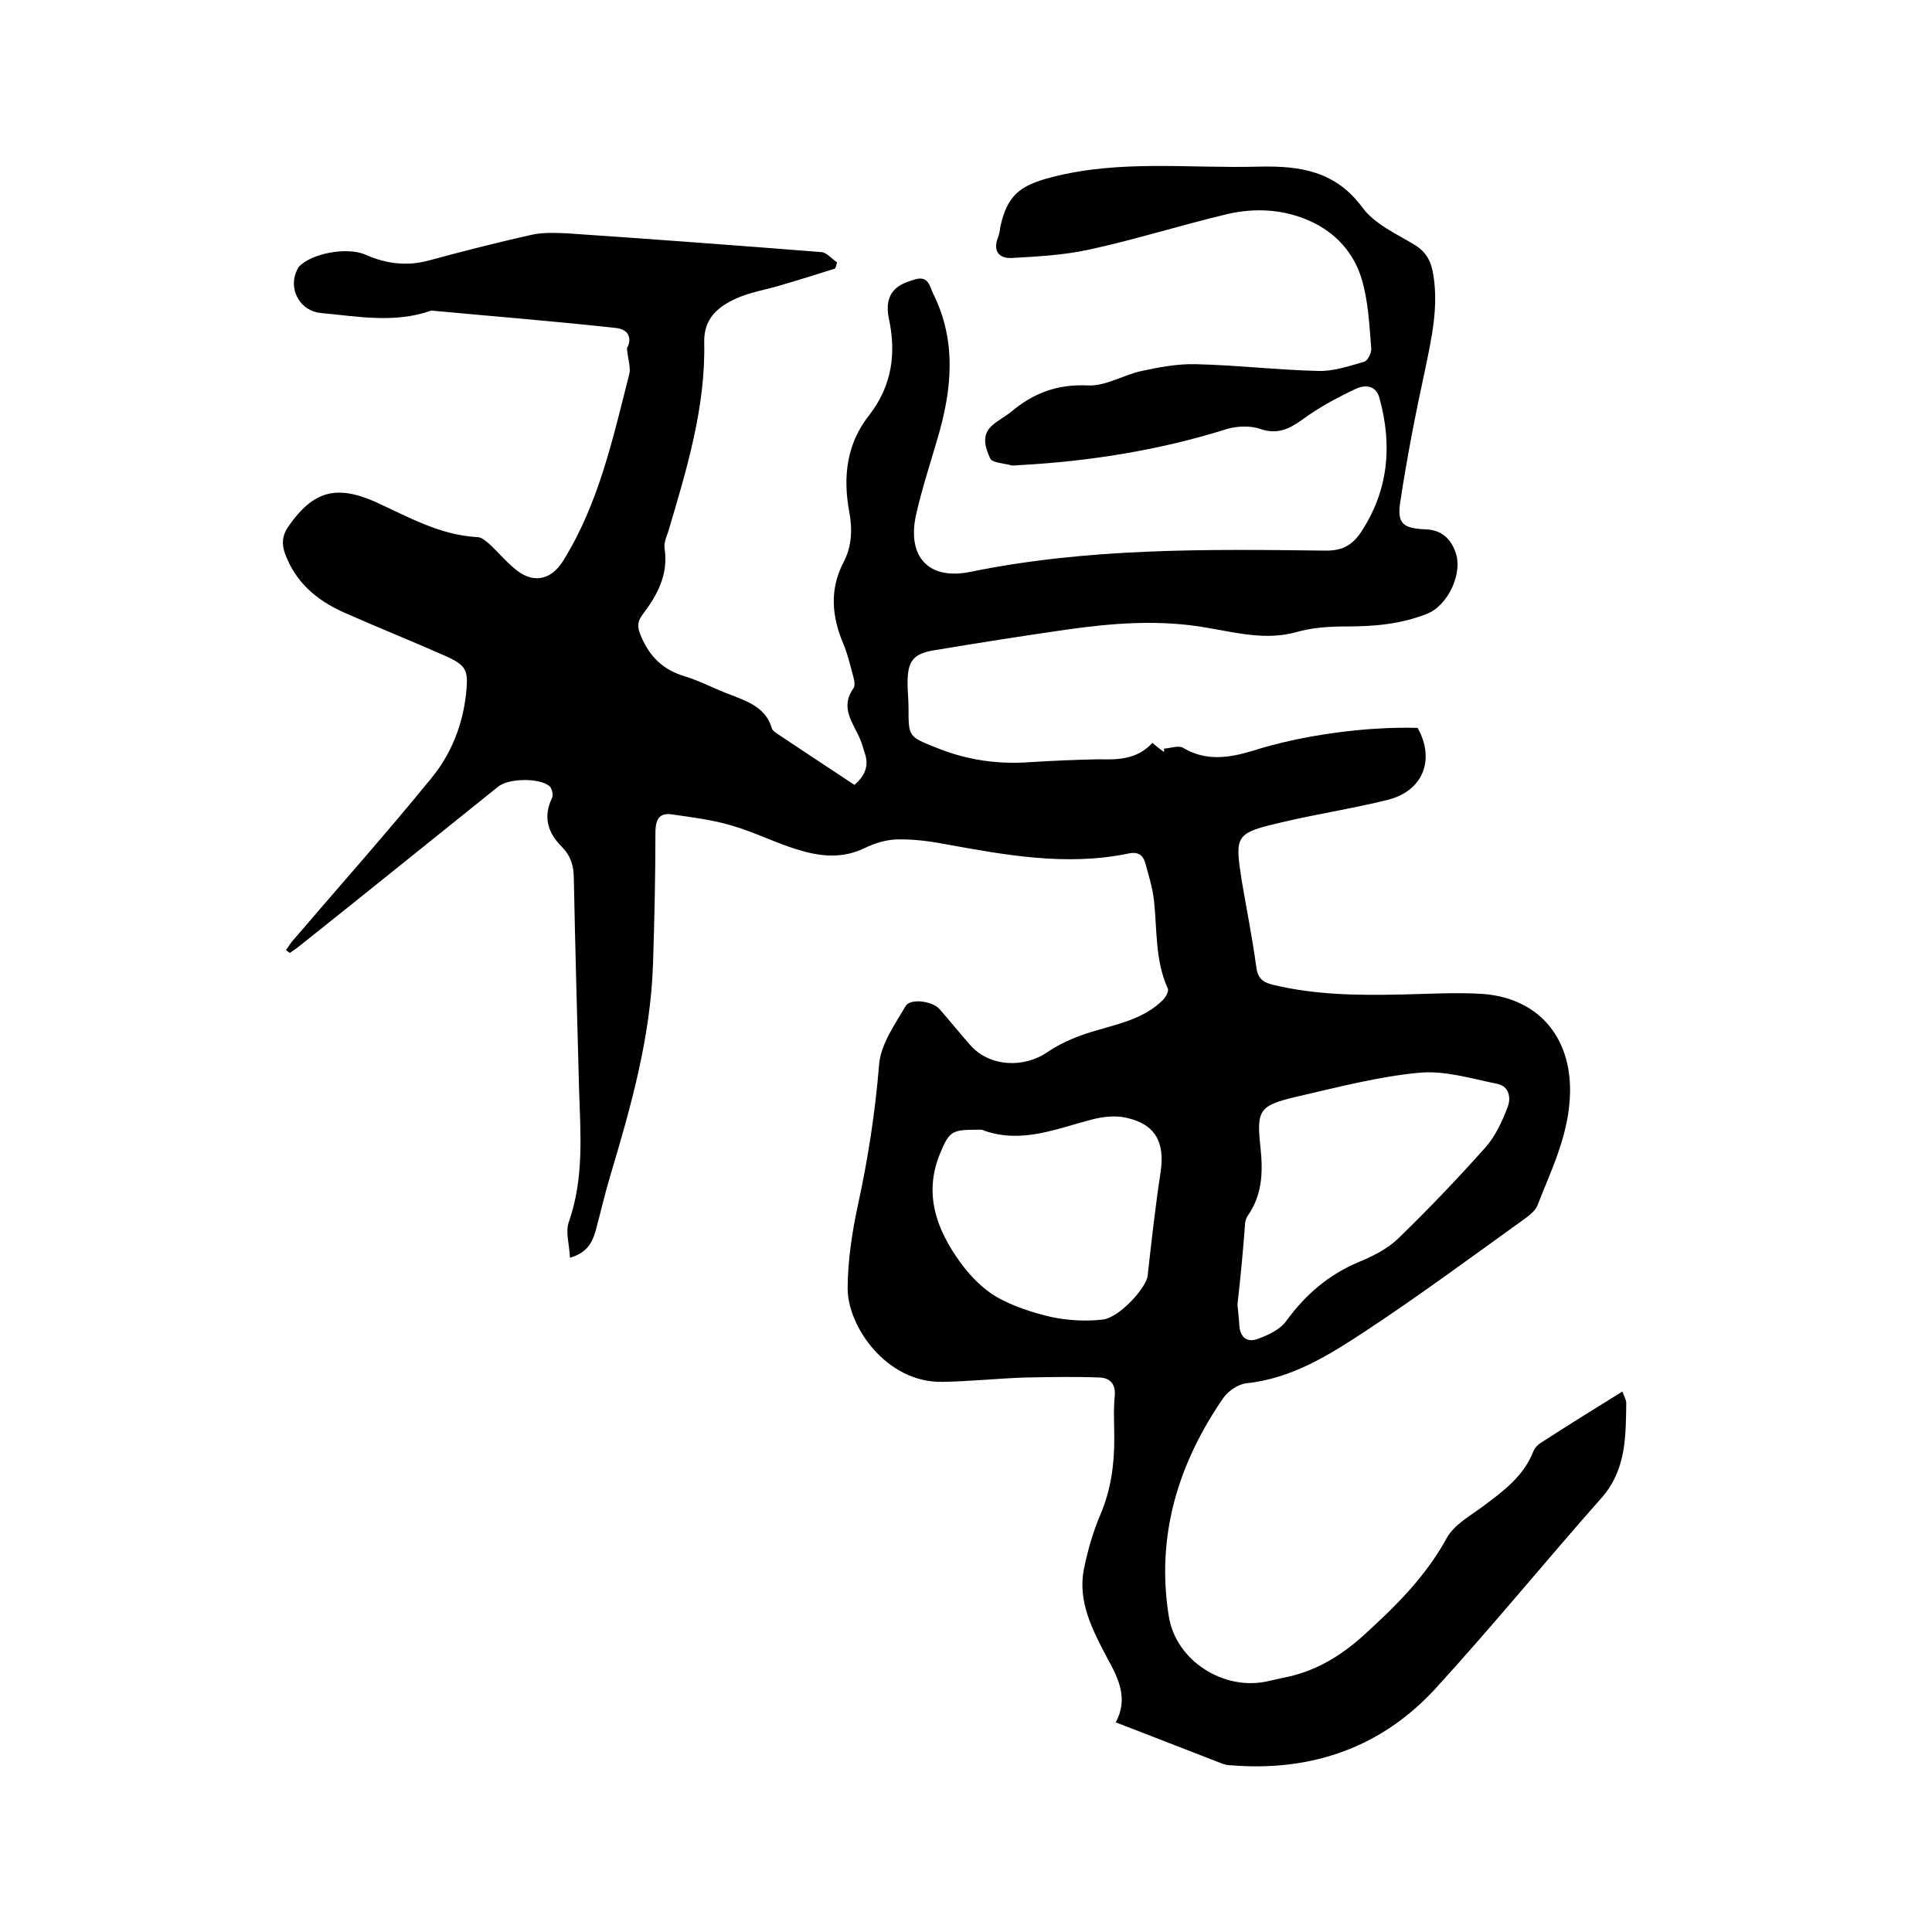 <svg enable-background="new 0 0 400 400" viewBox="0 0 400 400" xmlns="http://www.w3.org/2000/svg"><path d="m238.6 153.8c.9.8 1.7 1.4 2.4 1.9 0-.2 0-.5 0-.7 1.3-.1 3-.7 3.9-.2 4.8 2.9 9.7 2.1 14.6.6 10.1-3.2 23.2-5 34-4.7 3.7 6.6 1.1 13.1-6.2 14.9-7.2 1.8-14.5 2.9-21.7 4.6-9.9 2.3-10 2.6-8.5 12.2 1 5.9 2.2 11.9 3 17.8.3 2.4 1.4 3.2 3.5 3.7 8.7 2.1 17.6 2.2 26.5 2 5.7-.1 11.4-.5 17.1-.1 12 1 18.6 9.8 17.8 21.8-.5 8-3.9 14.8-6.7 22-.4 1-1.4 1.8-2.3 2.5-11 7.9-21.8 15.9-33 23.3-7.6 5-15.4 10-25 11-1.7.2-3.7 1.6-4.7 3-9.4 13.6-14 28.7-11.3 45.3 1.5 9.2 11.4 15.4 20.4 13.4 1-.2 2.1-.5 3.1-.7 6.5-1.2 11.8-4.3 16.8-8.8 6.6-6 12.8-12.1 17.2-20.1 1.5-2.8 4.8-4.6 7.5-6.6 4.3-3.2 8.5-6.3 10.5-11.5.3-.7 1-1.4 1.7-1.8 5.4-3.5 10.9-6.9 16.7-10.5.3.9.8 1.7.8 2.4-.1 6.9 0 13.8-5.1 19.6-11.6 13.1-22.6 26.6-34.4 39.5-11.2 12.2-25.6 17.2-42.1 15.9-.6 0-1.3-.1-1.9-.3-7.3-2.8-14.6-5.7-22.2-8.6 2.7-5 .5-9.2-1.8-13.4-3-5.7-6.1-11.6-4.8-18.3.8-3.9 1.9-7.8 3.5-11.5 2.1-5 2.8-10.1 2.8-15.5 0-3-.2-5.9.1-8.9.2-2.5-1-3.7-3.1-3.8-5.1-.2-10.3-.1-15.5 0-5.7.2-11.4.8-17.1.9-11.6.2-19.6-11.5-19.6-19.3 0-5.7.9-11.6 2.1-17.2 2.1-9.6 3.6-19.3 4.4-29.1.3-4.2 3.2-8.3 5.5-12.2 1-1.7 5.6-1 7 .6 2.2 2.5 4.2 5 6.4 7.5 4 4.5 11.1 4.8 16 1.4 3.1-2.1 6.9-3.6 10.6-4.6 4.8-1.4 9.6-2.5 13.3-6.2.6-.6 1.2-1.8 1-2.3-2.7-5.9-2.2-12.2-2.9-18.4-.3-2.6-1.1-5.1-1.8-7.7-.5-1.6-1.5-2.3-3.4-1.9-13 2.7-25.7.3-38.4-2-3.2-.6-6.5-1-9.8-.9-2.2.1-4.5.8-6.5 1.8-4.8 2.3-9.5 1.7-14.2.2-4.5-1.4-8.8-3.6-13.4-4.9-4-1.2-8.2-1.7-12.4-2.3-2.3-.3-3.2.8-3.3 3.4 0 9.2-.2 18.4-.5 27.6-.5 15.2-4.6 29.6-8.9 44-1.1 3.7-2 7.6-3 11.3-.7 2.4-1.8 4.5-5.3 5.5-.1-2.7-1-5.4-.2-7.5 3.1-8.9 2.4-18 2.1-27-.4-14.7-.8-29.4-1.1-44.1 0-2.6-.7-4.7-2.5-6.5-2.9-2.9-3.9-6.2-2-10.1.3-.6 0-1.9-.5-2.4-2-1.8-8.6-1.7-10.7.1-13.6 10.9-27.2 21.9-40.9 32.8-.7.6-1.5 1.1-2.2 1.6-.3-.2-.5-.4-.8-.6.6-.8 1.1-1.7 1.8-2.4 9.5-11.1 19.2-22 28.4-33.3 4-4.9 6.4-10.9 7.1-17.4.5-4.9.1-5.8-4.3-7.8-7-3.1-14-5.9-21-9-5.6-2.5-10-6.2-12.2-12.2-.7-2-.6-3.7.7-5.6 5.1-7.3 9.8-8.7 18-5.1 6.8 3.1 13.4 6.9 21.1 7.3.9 0 1.9.9 2.6 1.5 1.7 1.6 3.2 3.4 5 4.9 3.7 3.3 7.6 2.7 10.2-1.5 7.4-11.9 10.3-25.4 13.7-38.7.3-1.4-.3-3-.5-5.3 1-1.8.6-3.9-2.3-4.2-12.7-1.4-25.4-2.4-38.2-3.6-7.6 2.7-15.3 1.2-22.9.5-4.1-.4-6.5-4.5-5.2-8.2.2-.5.4-1 .7-1.4 2.7-2.8 10-4.1 13.7-2.5 4.3 1.9 8.6 2.5 13.3 1.2 7-1.9 14.1-3.7 21.2-5.3 2.3-.5 4.8-.4 7.2-.3 17.6 1.2 35.2 2.5 52.8 3.9 1.1.1 2.1 1.4 3.2 2.1-.1.4-.2.9-.4 1.3-3.8 1.2-7.6 2.4-11.4 3.5-3 .9-6.2 1.4-9.1 2.7-3.7 1.7-6.7 4.1-6.6 9 .3 13.5-3.6 26.3-7.4 39.1-.4 1.2-1 2.5-.8 3.7.8 5.4-1.5 9.6-4.6 13.7-1.2 1.6-1 2.8-.2 4.6 1.8 4.2 4.6 6.8 8.9 8.1 3.3 1 6.4 2.7 9.7 3.9 3.6 1.4 7.2 2.7 8.4 6.9.1.4.7.8 1.1 1.1 5.3 3.5 10.5 7 16 10.6 2.2-1.9 3.1-4 2.1-6.7-.3-.9-.5-1.8-.9-2.7-1.4-3.4-4.3-6.5-1.4-10.6.5-.7 0-2.3-.3-3.4-.5-1.9-1-3.9-1.8-5.8-2.4-5.7-2.9-11.3.1-17 1.7-3.3 1.8-6.9 1.1-10.5-1.3-7.2-.5-14 4.2-19.9 4.7-6.1 5.6-12.8 4-20.1-.2-1-.3-2.1-.1-3.2.6-3.1 3-4 5.7-4.8 2.7-.7 2.9 1.6 3.6 3 4.9 9.8 3.9 19.9.9 30-1.5 5.2-3.2 10.3-4.4 15.6-2 8.7 2.4 13.8 11.2 12 24.4-5 49-4.7 73.7-4.4 3.3 0 5.3-1.1 7.1-3.7 5.8-8.7 6.6-18.1 3.9-27.9-.8-2.9-3.3-2.7-5.1-1.8-3.8 1.8-7.5 3.8-10.9 6.3-2.8 2-5.2 3.1-8.7 1.9-2-.7-4.7-.6-6.8 0-14 4.4-28.4 6.7-43 7.5-.6 0-1.3.2-1.9 0-1.5-.4-3.8-.5-4.2-1.4-1.8-3.9-1.2-5.8 1.4-7.6 1-.7 2-1.3 2.9-2 4.6-3.9 9.6-5.8 15.9-5.5 3.7.2 7.4-2.2 11.2-3 3.7-.8 7.5-1.5 11.2-1.4 8.5.2 16.9 1.2 25.3 1.4 3.2.1 6.4-1 9.5-1.9.8-.2 1.6-1.9 1.5-2.8-.4-4.8-.6-9.8-2-14.4-1.6-5.3-5.3-9.5-10.6-11.9-5.5-2.5-11.4-2.8-17.1-1.5-9.7 2.3-19.1 5.3-28.8 7.4-5.1 1.1-10.4 1.4-15.7 1.7-2.7.2-4.2-1.2-3.1-4.2.3-.7.4-1.4.5-2.2 1.4-6.5 4-8.6 10.6-10.3 14.2-3.7 28.6-1.8 42.9-2.2 8.6-.2 15.9.9 21.5 8.5 2.5 3.4 7 5.4 10.8 7.7 2.6 1.6 3.5 3.7 3.9 6.5 1 6.5-.4 12.8-1.7 19.1-2 9.2-3.8 18.4-5.2 27.7-.7 4.5.7 5.4 5.3 5.6 3.2.1 5.1 1.9 6.1 4.6 1.7 4.4-1.5 11.2-5.9 12.9-5.3 2.1-10.8 2.6-16.5 2.6-3.6 0-7.2.2-10.6 1.2-6.2 1.7-12.3.1-18.2-.9-10-1.8-19.8-1-29.6.4-9 1.3-17.9 2.7-26.9 4.2-4.5.7-5.7 2.2-5.7 6.8 0 1.7.2 3.4.2 5.1 0 6 0 6 5.5 8.2 6.3 2.6 12.8 3.6 19.6 3.1 4.7-.3 9.5-.5 14.3-.6 3.8.1 7.9.1 11.1-3.4zm17.6 116.3c.1 1.1.3 2.7.4 4.4.2 2.5 1.7 3.5 3.8 2.7 2.2-.8 4.6-1.9 5.9-3.7 4-5.5 8.8-9.6 15-12.2 2.9-1.2 5.9-2.7 8.1-4.8 6.3-6.1 12.4-12.5 18.2-19 2-2.3 3.4-5.3 4.5-8.2.8-1.9.4-4.4-2.1-4.9-5.4-1.1-10.9-2.8-16.2-2.3-8.5.8-16.8 3-25.1 4.9-8.1 1.9-8.6 2.7-7.7 10.9.5 4.9.3 9.5-2.6 13.7-.3.4-.5 1-.6 1.5-.4 5.4-.9 10.9-1.6 17zm-54.1-36.2c-5.1 0-5.6.4-7.5 5-3.4 8.3-.7 15.6 4.1 22.3 2 2.8 4.7 5.6 7.6 7.3 3.5 2 7.6 3.3 11.5 4.2 3.4.7 7.1.9 10.5.5 3.5-.4 9-6.6 9.3-9 .8-7.2 1.6-14.4 2.7-21.6.9-6.1-1.1-9.9-7.2-11.2-2.2-.5-4.8-.2-7.1.4-7.3 1.9-14.4 5-22.2 2.3-.4-.3-1.1-.2-1.7-.2z"/></svg>